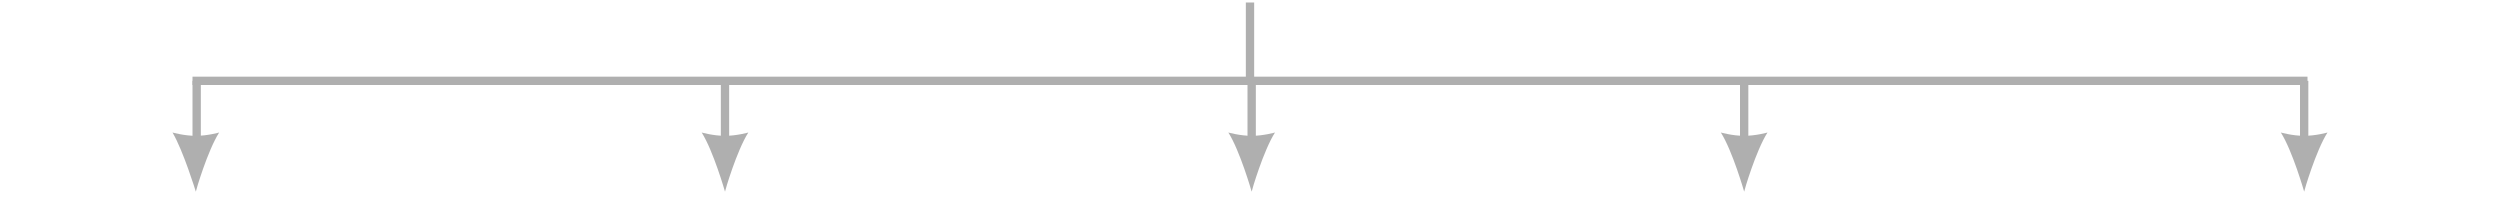 <?xml version="1.0" encoding="utf-8"?>
<!-- Generator: Adobe Illustrator 24.2.1, SVG Export Plug-In . SVG Version: 6.00 Build 0)  -->
<svg version="1.1" id="Layer_1" xmlns="http://www.w3.org/2000/svg" xmlns:xlink="http://www.w3.org/1999/xlink" x="0px" y="0px"
	 viewBox="0 0 300 26" style="enable-background:new 0 0 300 26;" xml:space="preserve">
<style type="text/css">
	.st0{fill:none;stroke:#AFAFAF;stroke-miterlimit:10;}
	.st1{fill:#AFAFAF;}
</style>
<line class="st0" x1="150" y1="9.8" x2="150" y2="0.3"/>
<line class="st0" x1="23.1" y1="9.7" x2="276.9" y2="9.7"/>
<g>
	<line class="st0" x1="23.6" y1="19.2" x2="23.6" y2="9.7"/>
	<path class="st1" d="M23.5,23L23.5,23L23.5,23L23.5,23L23.5,23c0-0.1,1.4-4.9,2.8-7.1c0,0-1.4,0.4-2.8,0.4l0,0l0,0l0,0
		c-1.4,0-2.8-0.4-2.8-0.4C22,18.1,23.5,23,23.5,23z"/>
</g>
<g>
	<line class="st0" x1="276.5" y1="19.2" x2="276.5" y2="9.7"/>
	<path class="st1" d="M276.5,23L276.5,23L276.5,23L276.5,23L276.5,23c0-0.1,1.4-4.9,2.8-7.1c0,0-1.4,0.4-2.8,0.4l0,0l0,0l0,0
		c-1.4,0-2.8-0.4-2.8-0.4C275.1,18.1,276.5,23,276.5,23z"/>
</g>
<g>
	<line class="st0" x1="209.3" y1="19.2" x2="209.3" y2="9.7"/>
	<path class="st1" d="M209.3,23L209.3,23L209.3,23L209.3,23L209.3,23c0-0.1,1.4-4.9,2.8-7.1c0,0-1.4,0.4-2.8,0.4l0,0l0,0l0,0
		c-1.4,0-2.8-0.4-2.8-0.4C207.9,18.1,209.3,23,209.3,23z"/>
</g>
<g>
	<line class="st0" x1="150.2" y1="19.2" x2="150.2" y2="9.7"/>
	<path class="st1" d="M150.2,23L150.2,23L150.2,23L150.2,23L150.2,23c0-0.1,1.4-4.9,2.8-7.1c0,0-1.4,0.4-2.8,0.4l0,0l0,0l0,0
		c-1.4,0-2.8-0.4-2.8-0.4C148.8,18.1,150.2,23,150.2,23z"/>
</g>
<g>
	<line class="st0" x1="87" y1="19.2" x2="87" y2="9.7"/>
	<path class="st1" d="M87,23L87,23L87,23L87,23L87,23c0-0.1,1.4-4.9,2.8-7.1c0,0-1.4,0.4-2.8,0.4l0,0l0,0l0,0
		c-1.4,0-2.8-0.4-2.8-0.4C85.6,18.1,87,23,87,23z"/>
</g>
</svg>

